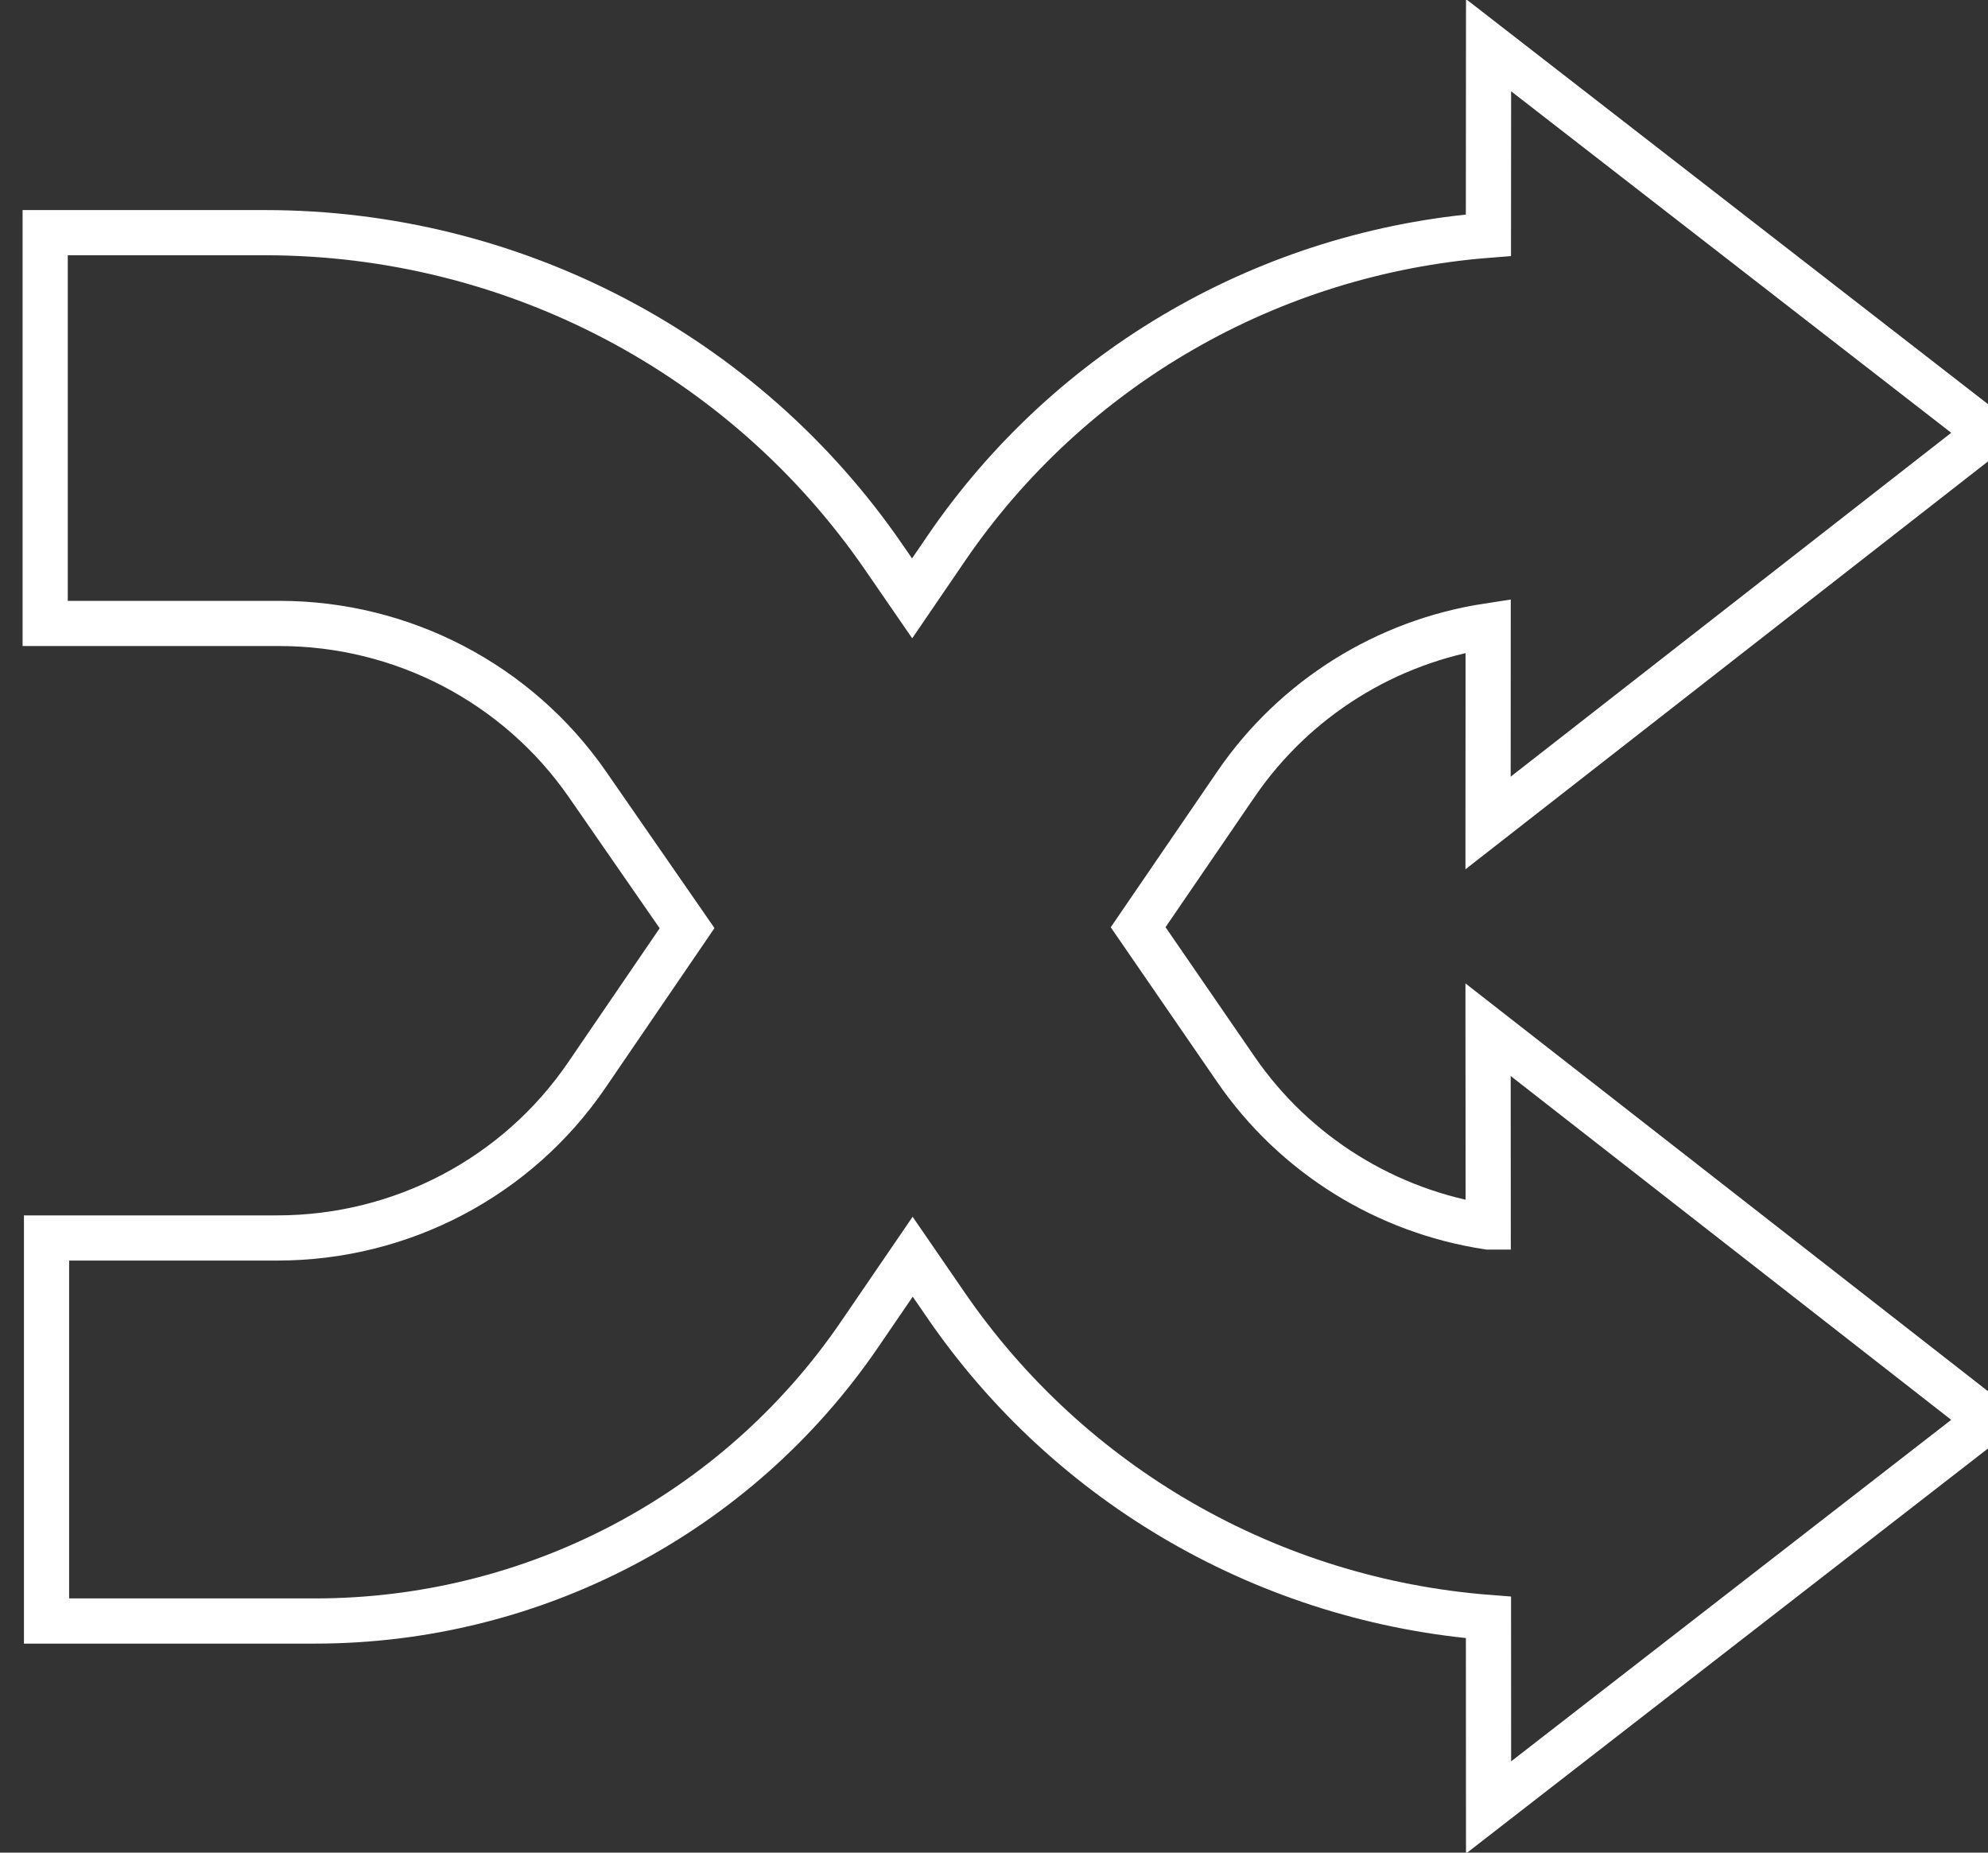 <svg xmlns="http://www.w3.org/2000/svg" width="44" height="41" viewBox="0 0 44 41">
    <rect x="0" y="0" width="44" height="41" fill="#333333" stroke="none"/>
    <path fill="none" fill-rule="evenodd" stroke="#FFF" d="M32.938 27.154c-2.251-.341-4.28-1.592-5.585-3.49L25.19 20.52l2.167-3.168c1.302-1.902 3.329-3.158 5.58-3.502l-.002 4.363L44 9.577 32.946 1l-.003 4.205c-4.835.377-9.255 2.909-12.002 6.934l-.753 1.103-.627-.91c-3.091-4.497-8.21-7.183-13.695-7.183H1v8.648h5.182c2.724 0 5.272 1.33 6.817 3.557l2.208 3.187-2.219 3.25c-1.54 2.258-4.101 3.606-6.85 3.606H1.03v8.477h5.942c4.83 0 9.334-2.368 12.047-6.334l1.181-1.728.73 1.062c2.755 4.018 7.179 6.545 12.014 6.921L32.946 40 44 31.423l-11.065-8.635.003 4.366z"/>
</svg>
